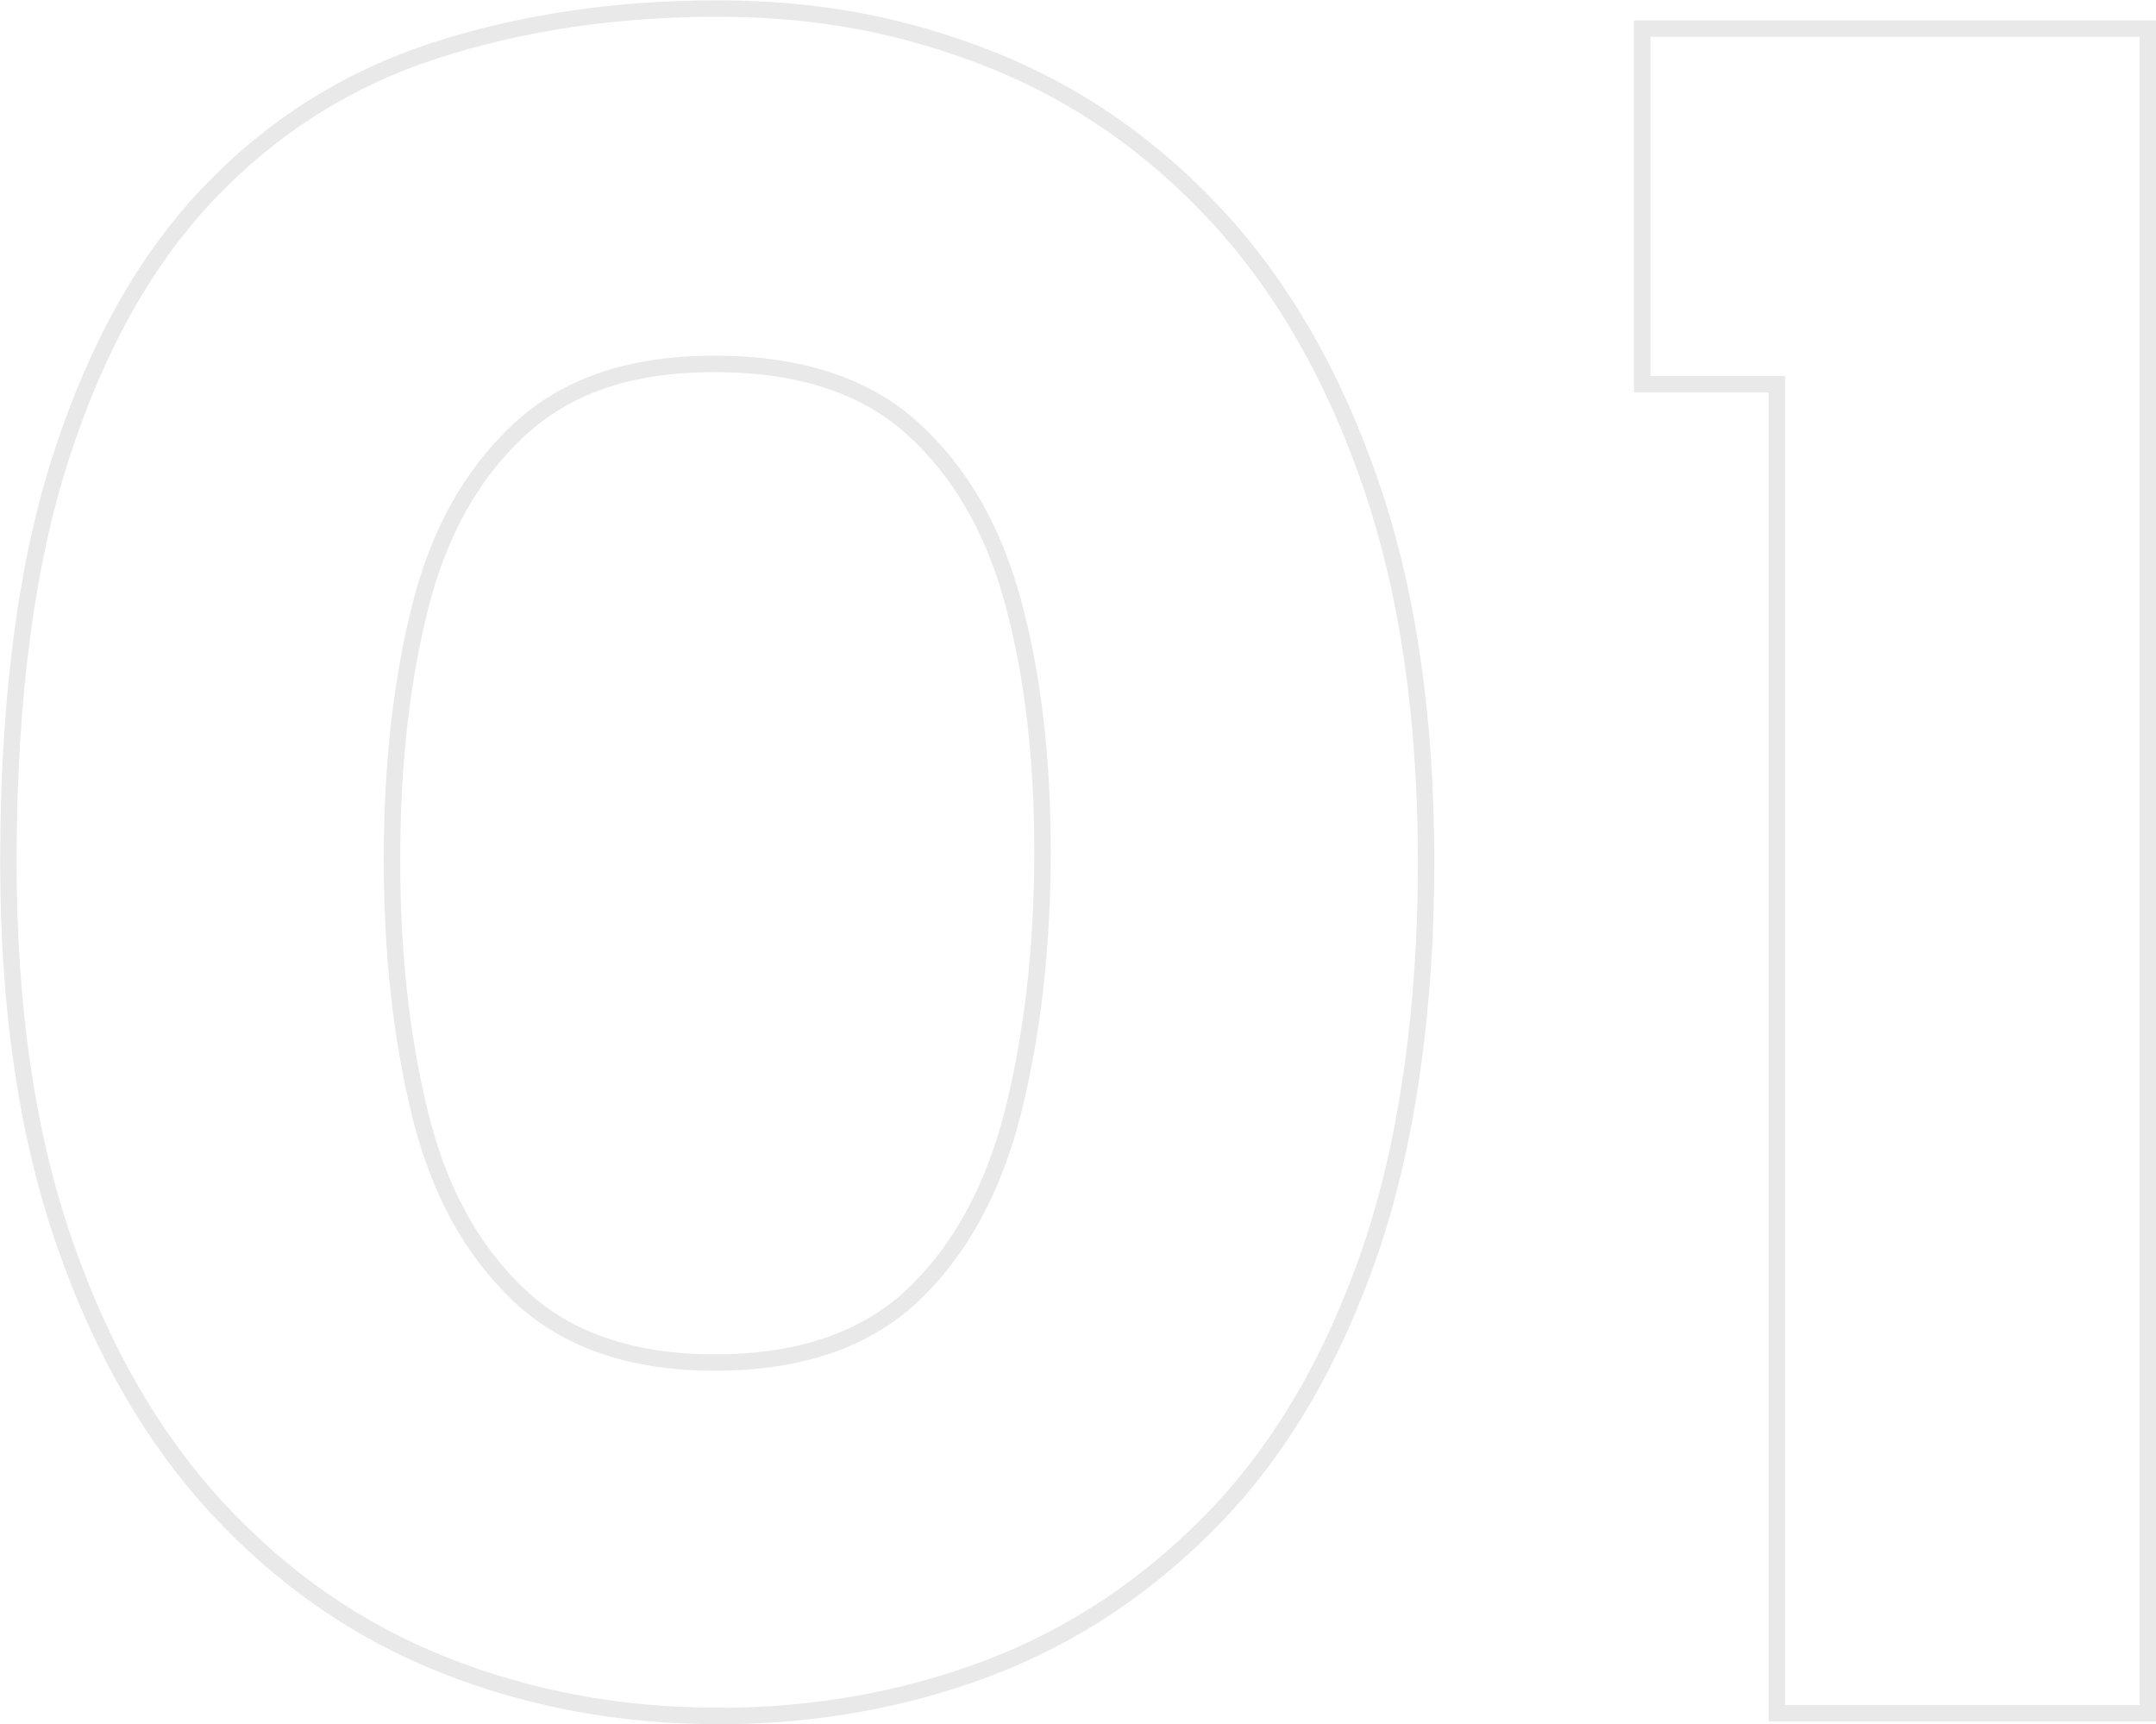 <?xml version="1.0" encoding="UTF-8"?>
<svg id="_レイヤー_2" data-name="レイヤー 2" xmlns="http://www.w3.org/2000/svg" viewBox="0 0 131.18 104.9">
  <defs>
    <style>
      .cls-1 {
        fill: none;
        stroke: #e9e9e9;
        stroke-miterlimit: 10;
      }
    </style>
  </defs>
  <g id="_デザイン" data-name="デザイン">
    <g>
      <path class="cls-1" d="M43.64,104.4c-5.88,0-11.42-1.03-16.62-3.09-5.21-2.06-9.79-5.23-13.76-9.51-3.97-4.28-7.09-9.69-9.35-16.23-2.27-6.54-3.4-14.25-3.4-23.11,0-9.89,1.08-18.17,3.25-24.81,2.16-6.65,5.18-11.98,9.04-16,3.87-4.02,8.43-6.88,13.68-8.58,5.26-1.7,10.98-2.55,17.16-2.55s11.41,1.03,16.62,3.09c5.2,2.06,9.79,5.23,13.76,9.51,3.97,4.28,7.09,9.69,9.35,16.23,2.27,6.55,3.4,14.25,3.4,23.11s-1.14,17.06-3.4,23.65c-2.27,6.6-5.41,11.98-9.43,16.16-4.02,4.17-8.61,7.24-13.76,9.2-5.15,1.96-10.67,2.94-16.54,2.94ZM43.48,82.9c5.15,0,9.17-1.37,12.06-4.1,2.88-2.73,4.92-6.47,6.11-11.21,1.18-4.74,1.78-10,1.78-15.77s-.59-10.72-1.78-15.15c-1.19-4.43-3.22-7.96-6.11-10.59-2.89-2.63-6.91-3.94-12.06-3.94s-9.02,1.34-11.9,4.02c-2.89,2.68-4.9,6.29-6.03,10.82-1.14,4.54-1.7,9.64-1.7,15.31s.56,10.82,1.7,15.46c1.13,4.64,3.14,8.32,6.03,11.05,2.88,2.73,6.85,4.1,11.9,4.1Z"/>
      <path class="cls-1" d="M99.91,1.74h30.77v102.5h-22.57V23.38h-8.19V1.74Z"/>
    </g>
  </g>
</svg>